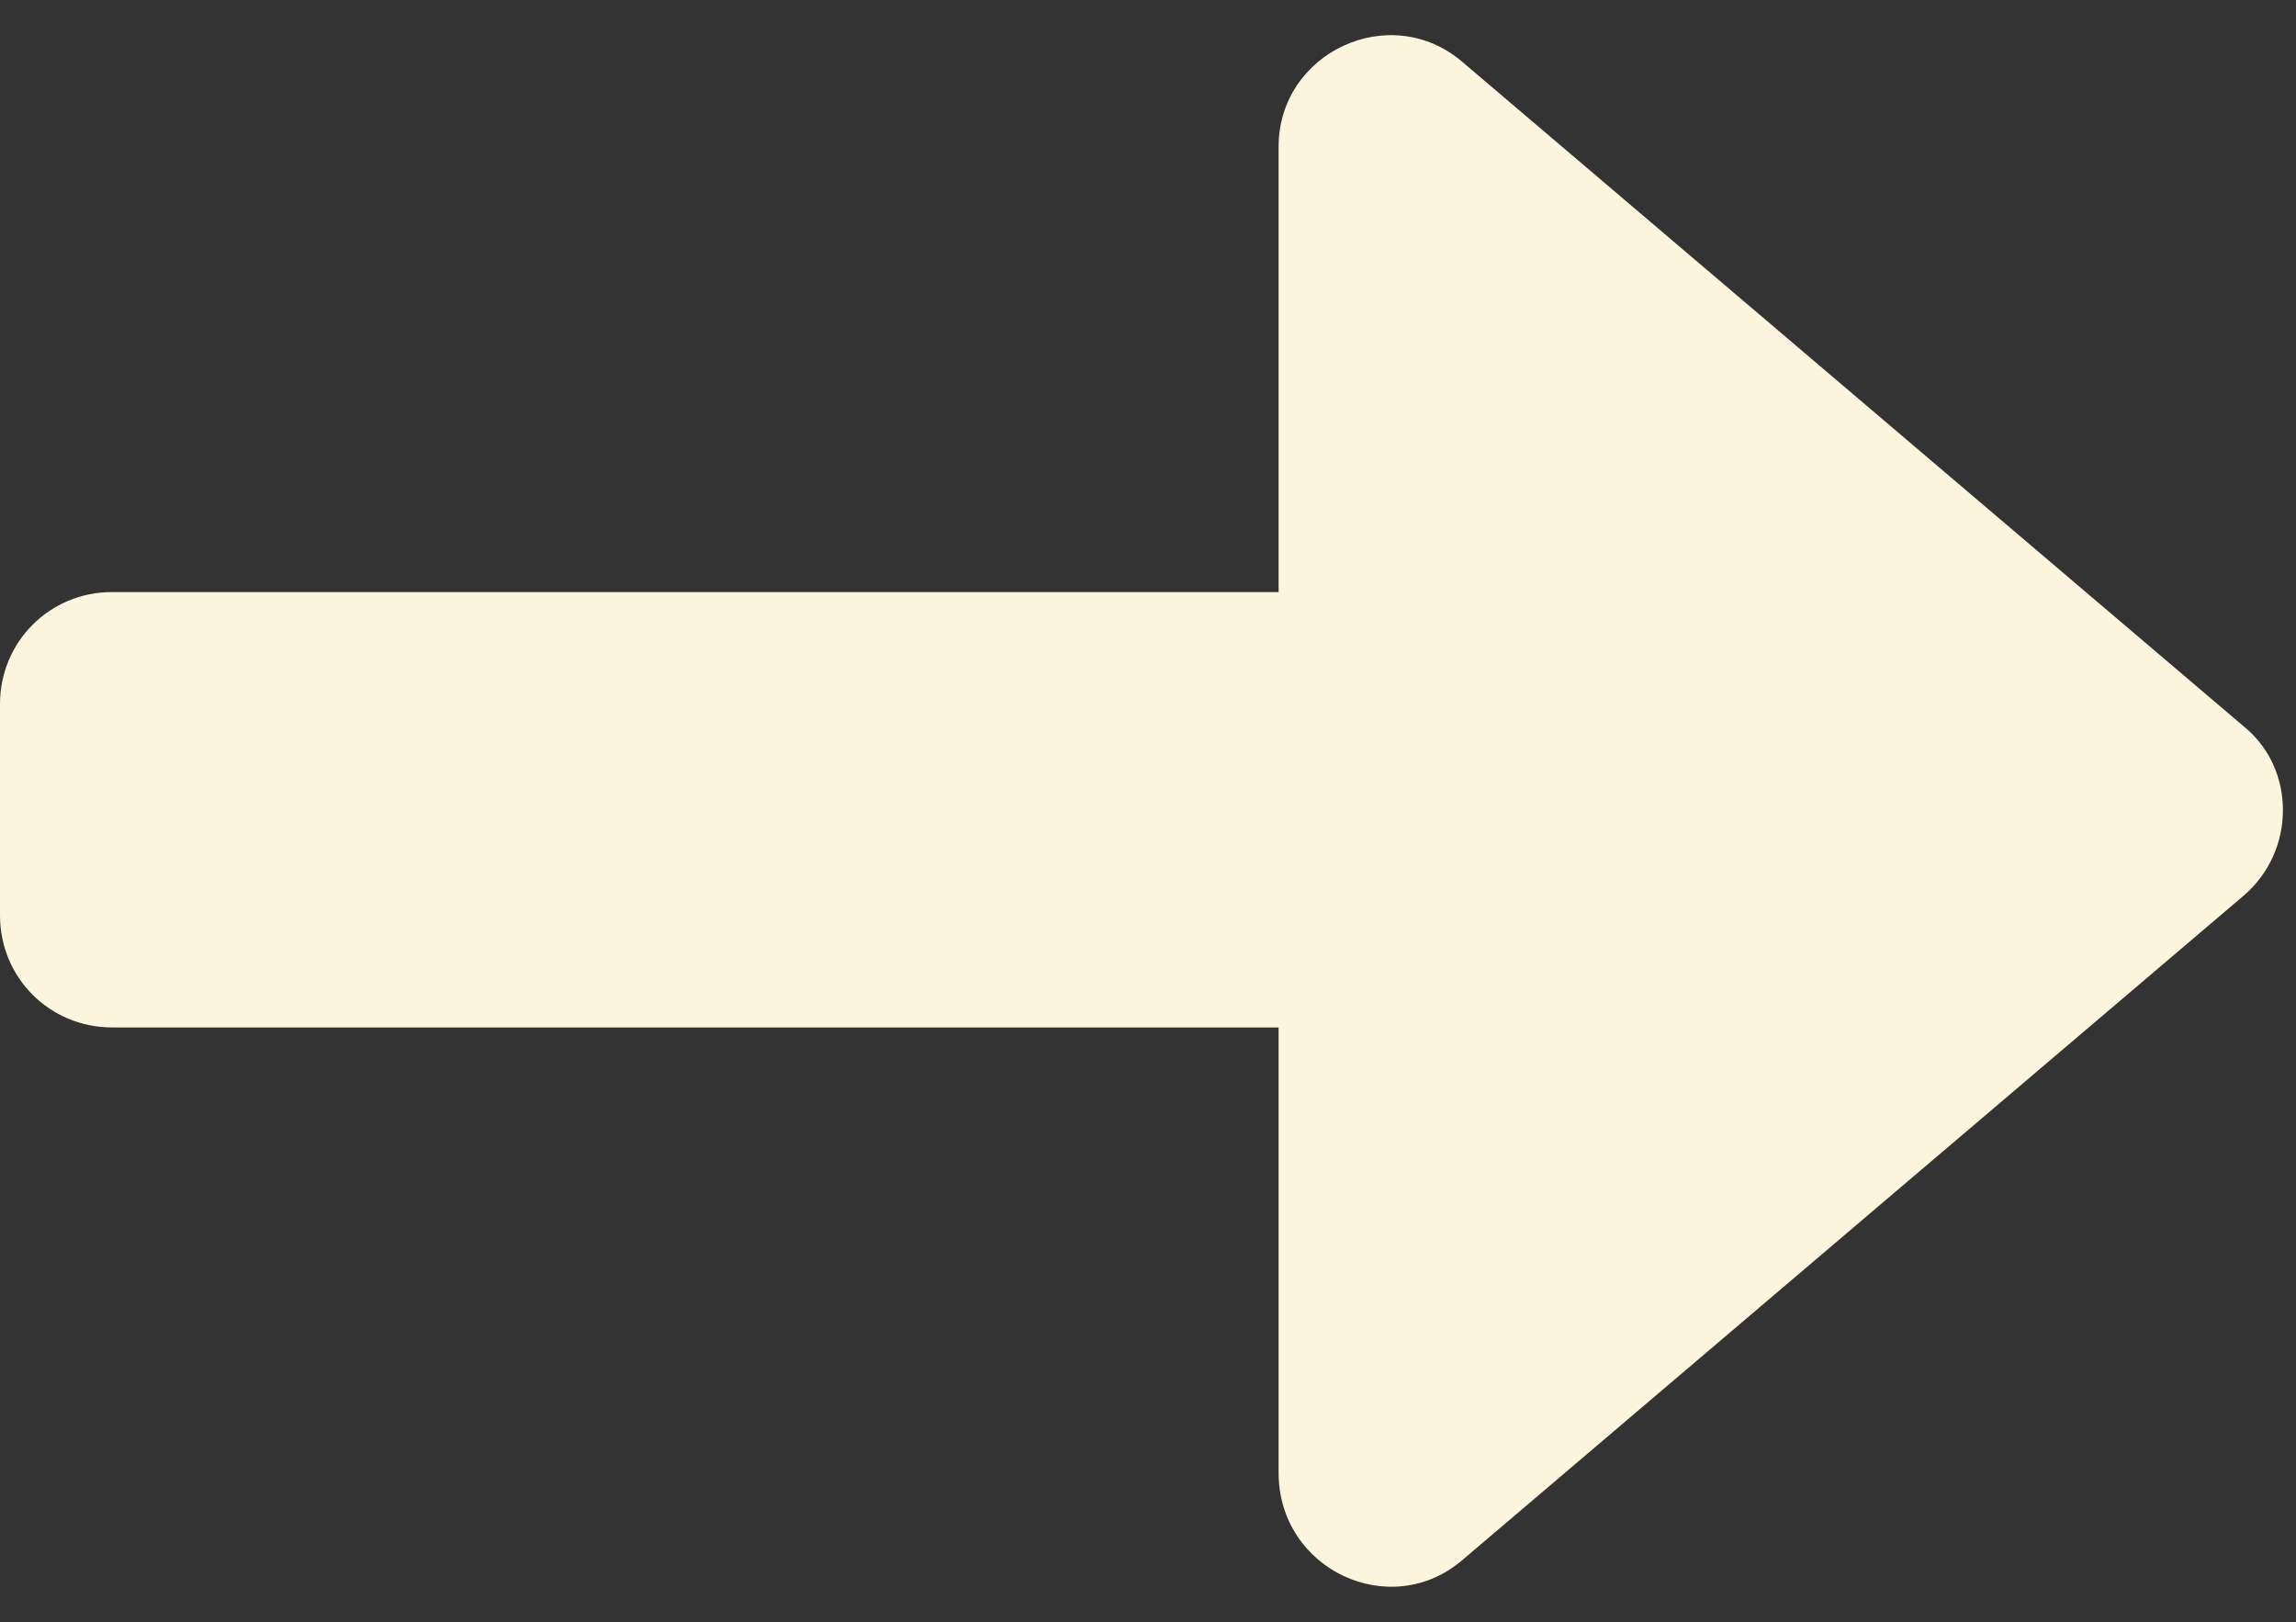 <?xml version="1.0" encoding="UTF-8" standalone="no"?><svg xmlns="http://www.w3.org/2000/svg" xmlns:xlink="http://www.w3.org/1999/xlink" fill="#000000" height="65.2" preserveAspectRatio="xMidYMid meet" version="1" viewBox="14.1 27.4 92.3 65.2" width="92.3" zoomAndPan="magnify"><rect x="14.1" y="27.4" width="92.3" height="65.2" fill="#333333" stroke="none"/><g id="change1_1"><path d="M72.9,90.1l31.4-26.7c2.1-1.8,2.1-5.1,0-6.8L72.9,29.9c-2.9-2.5-7.4-0.4-7.4,3.4l0,17.9H18.6 c-2.5,0-4.5,2-4.5,4.5v8.5c0,2.5,2,4.5,4.5,4.5h46.9v17.9C65.5,90.5,70,92.6,72.9,90.1z" fill="#faf5dc"/></g></svg>
